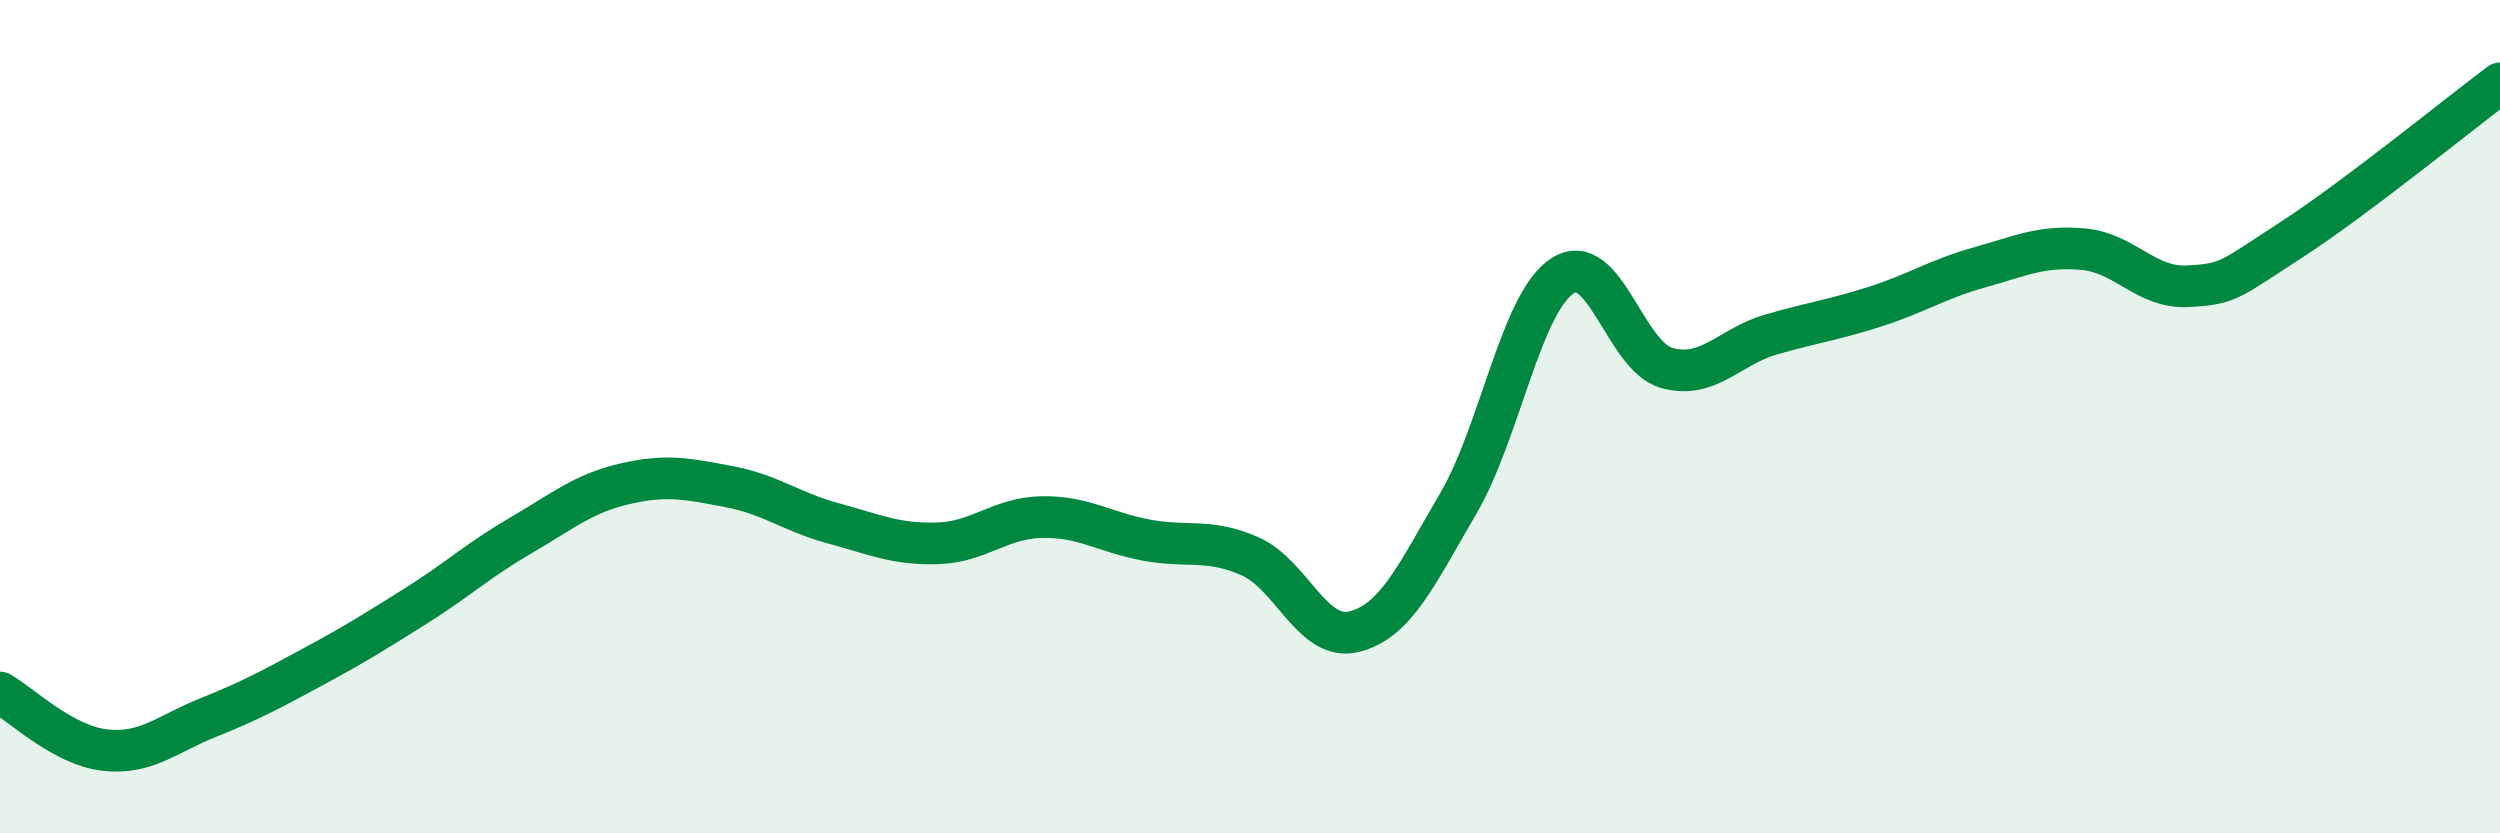 
    <svg width="60" height="20" viewBox="0 0 60 20" xmlns="http://www.w3.org/2000/svg">
      <path
        d="M 0,16.62 C 0.5,16.9 1.5,17.88 2.5,18 C 3.5,18.12 4,17.62 5,17.22 C 6,16.82 6.5,16.55 7.5,16.01 C 8.5,15.47 9,15.16 10,14.53 C 11,13.9 11.5,13.43 12.5,12.85 C 13.5,12.27 14,11.84 15,11.61 C 16,11.38 16.5,11.49 17.5,11.68 C 18.5,11.87 19,12.29 20,12.56 C 21,12.83 21.5,13.07 22.5,13.04 C 23.5,13.01 24,12.43 25,12.41 C 26,12.39 26.5,12.77 27.5,12.96 C 28.5,13.15 29,12.91 30,13.35 C 31,13.79 31.5,15.41 32.5,15.16 C 33.5,14.91 34,13.79 35,12.08 C 36,10.37 36.5,7.27 37.5,6.62 C 38.5,5.97 39,8.55 40,8.83 C 41,9.11 41.5,8.32 42.5,8.03 C 43.5,7.74 44,7.68 45,7.36 C 46,7.04 46.5,6.7 47.5,6.42 C 48.5,6.14 49,5.89 50,5.98 C 51,6.07 51.5,6.92 52.5,6.87 C 53.5,6.82 53.5,6.72 55,5.75 C 56.5,4.78 59,2.75 60,2L60 20L0 20Z"
        fill="#008740"
        opacity="0.1"
        stroke-linecap="round"
        stroke-linejoin="round"
      />
      <path
        d="M 0,16.62 C 0.5,16.9 1.5,17.88 2.5,18 C 3.5,18.12 4,17.62 5,17.22 C 6,16.82 6.5,16.55 7.5,16.01 C 8.5,15.47 9,15.16 10,14.53 C 11,13.9 11.5,13.43 12.5,12.85 C 13.5,12.27 14,11.84 15,11.61 C 16,11.38 16.5,11.49 17.5,11.68 C 18.5,11.87 19,12.29 20,12.56 C 21,12.83 21.5,13.07 22.5,13.04 C 23.5,13.01 24,12.43 25,12.41 C 26,12.39 26.5,12.77 27.5,12.96 C 28.5,13.15 29,12.91 30,13.35 C 31,13.79 31.5,15.41 32.5,15.16 C 33.5,14.91 34,13.79 35,12.08 C 36,10.37 36.5,7.27 37.5,6.62 C 38.5,5.97 39,8.55 40,8.83 C 41,9.11 41.5,8.32 42.5,8.03 C 43.5,7.74 44,7.68 45,7.36 C 46,7.04 46.5,6.7 47.5,6.42 C 48.5,6.14 49,5.89 50,5.98 C 51,6.07 51.5,6.92 52.5,6.87 C 53.5,6.82 53.5,6.72 55,5.75 C 56.5,4.78 59,2.75 60,2"
        stroke="#008740"
        stroke-width="1"
        fill="none"
        stroke-linecap="round"
        stroke-linejoin="round"
      />
    </svg>
  